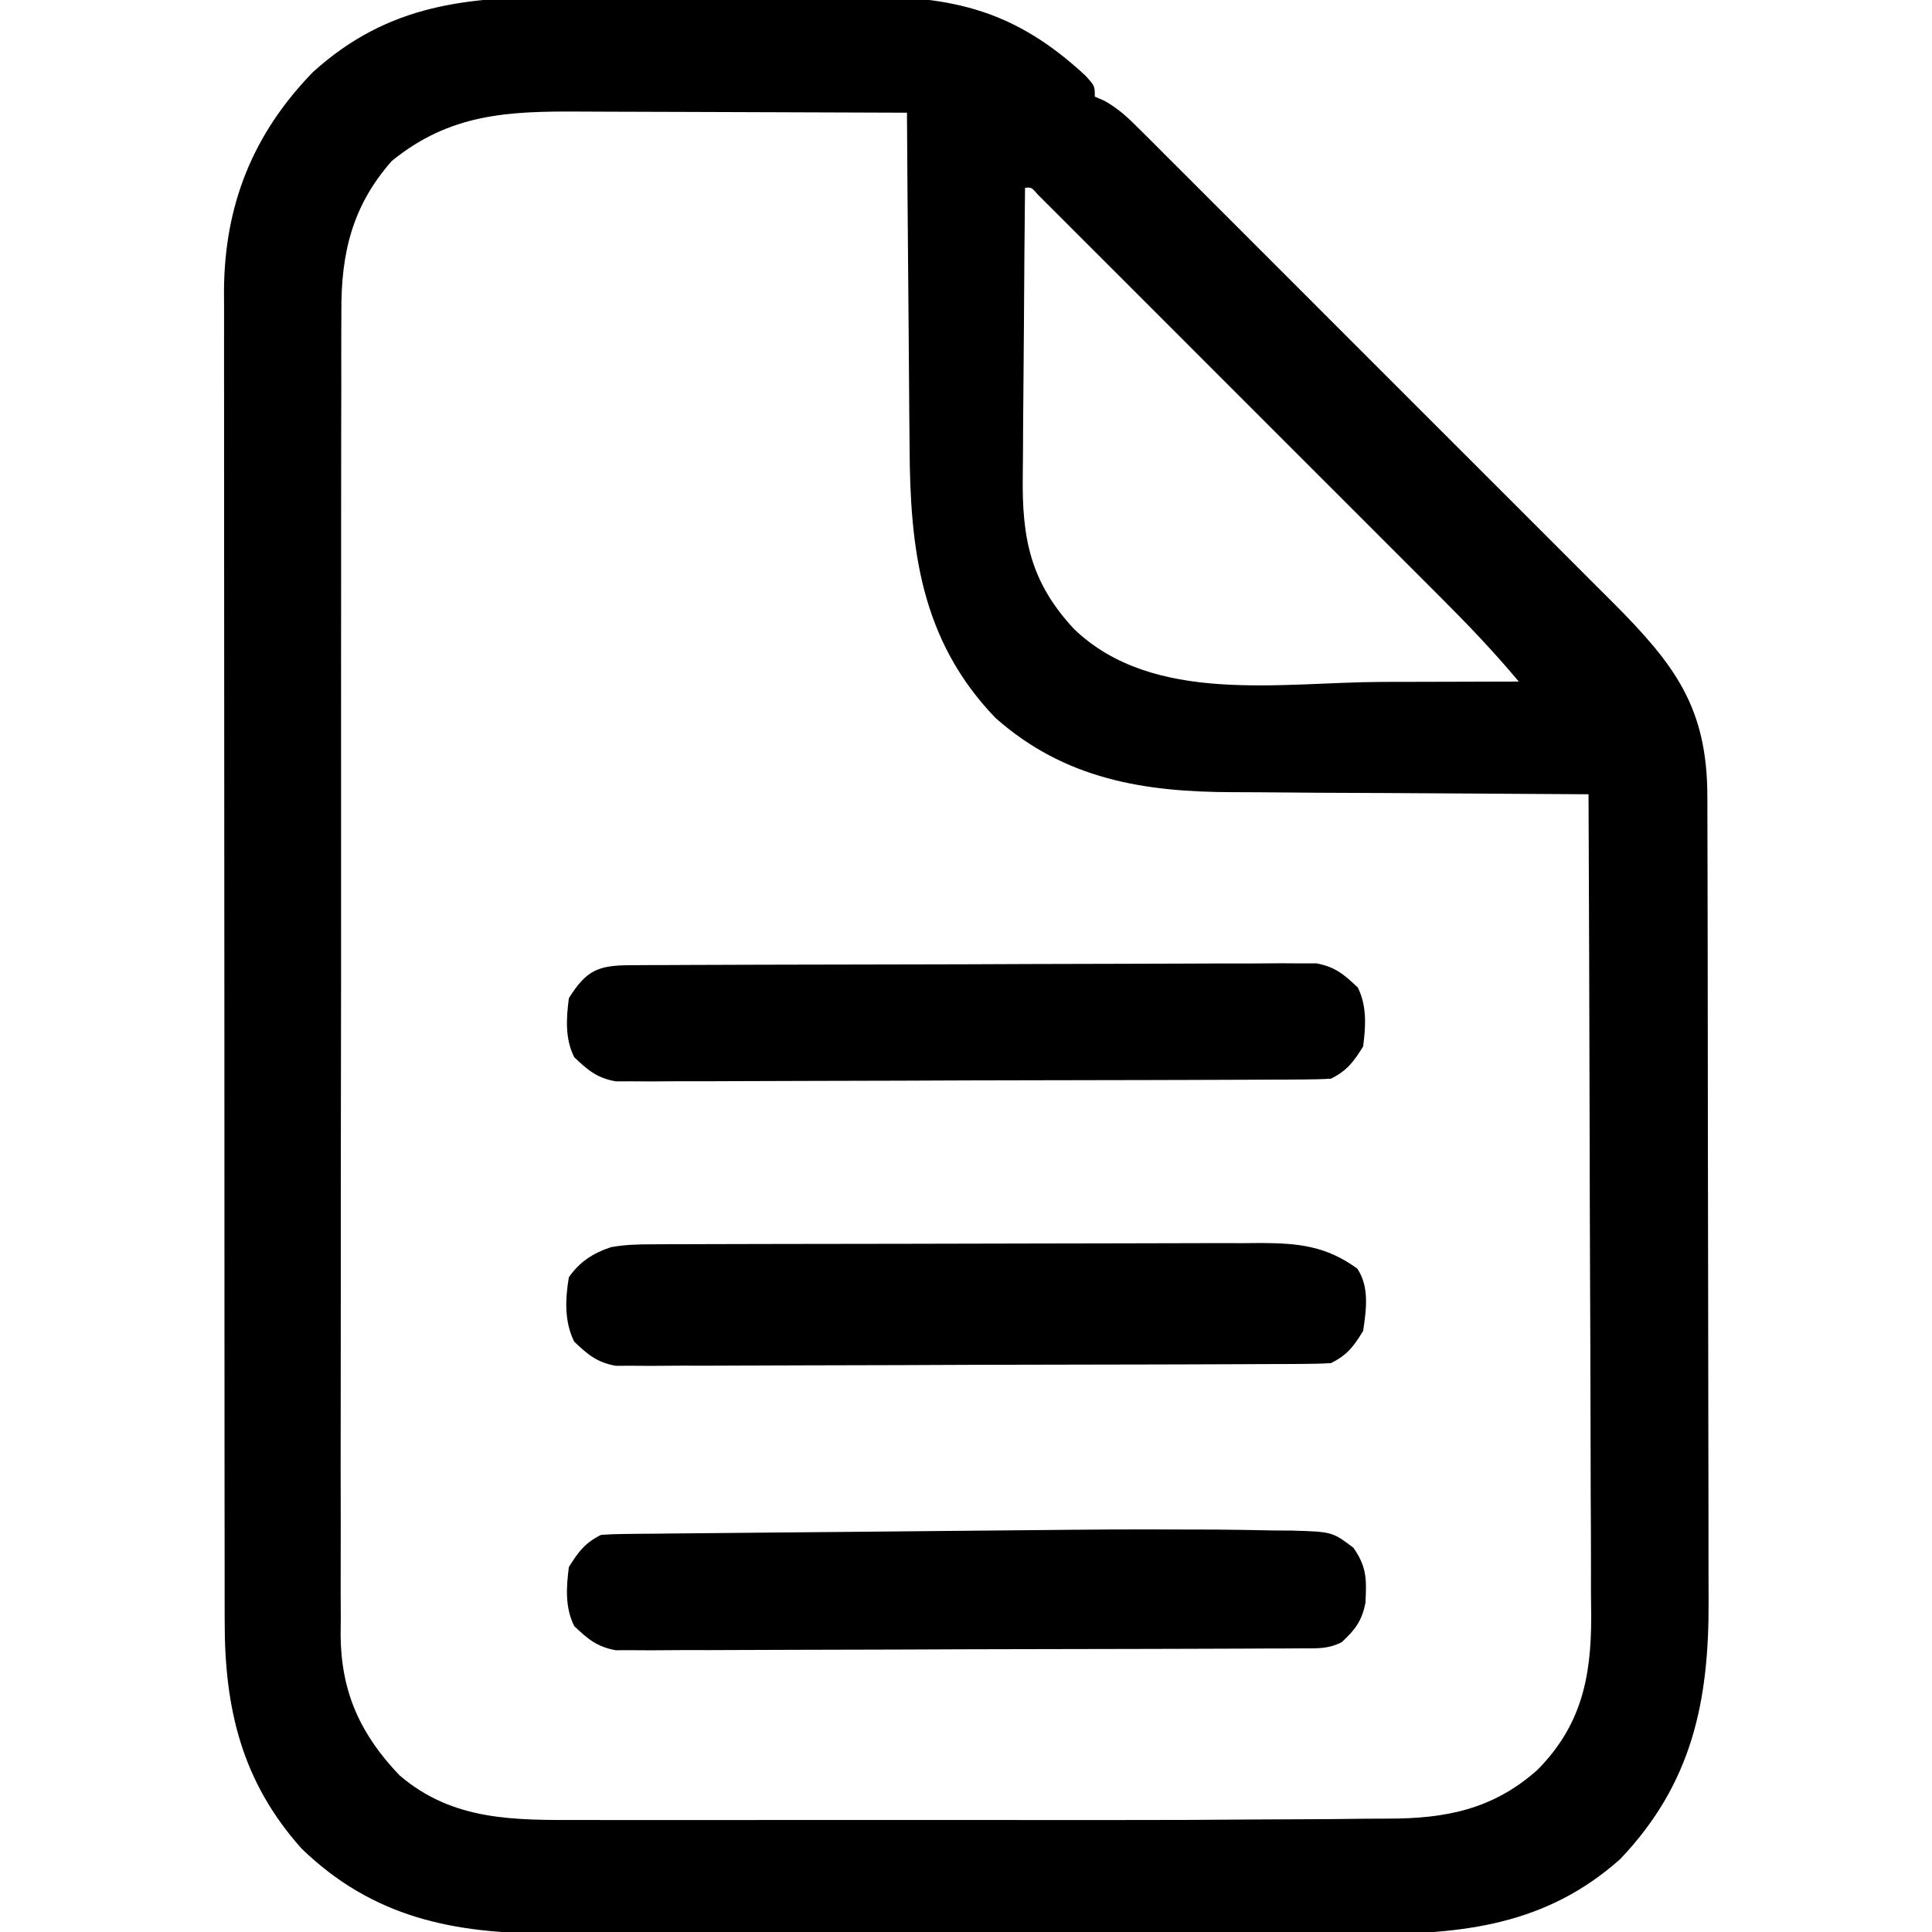 <?xml version="1.0" encoding="UTF-8"?>
<svg version="1.1" xmlns="http://www.w3.org/2000/svg" width="24" height="24" viewBox="0 0 360 360">
<path d="M0 0 C2.084 -0.005 4.168 -0.012 6.252 -0.019 C10.603 -0.029 14.953 -0.025 19.303 -0.01 C24.851 0.007 30.398 -0.016 35.946 -0.051 C40.244 -0.074 44.542 -0.072 48.84 -0.064 C50.885 -0.063 52.929 -0.07 54.973 -0.085 C72.247 -0.191 83.765 2.625 96.719 14.656 C98.469 16.566 98.469 16.566 98.469 18.566 C99.042 18.814 99.614 19.062 100.204 19.318 C102.822 20.761 104.584 22.43 106.699 24.543 C107.536 25.374 108.373 26.205 109.235 27.061 C110.144 27.975 111.054 28.889 111.991 29.83 C112.965 30.802 113.94 31.773 114.915 32.743 C117.56 35.379 120.199 38.022 122.837 40.666 C125.604 43.438 128.376 46.205 131.147 48.973 C135.805 53.628 140.459 58.286 145.111 62.948 C150.472 68.32 155.841 73.686 161.214 79.048 C165.836 83.661 170.455 88.277 175.07 92.898 C177.821 95.653 180.575 98.406 183.331 101.156 C185.929 103.748 188.521 106.345 191.11 108.945 C192.502 110.341 193.899 111.732 195.296 113.123 C206.546 124.448 212.57 132.422 212.609 148.844 C212.614 149.891 212.614 149.891 212.618 150.96 C212.627 153.283 212.628 155.605 212.63 157.928 C212.635 159.601 212.64 161.274 212.645 162.947 C212.658 167.48 212.664 172.013 212.669 176.547 C212.672 179.385 212.676 182.223 212.68 185.061 C212.694 193.956 212.704 202.851 212.708 211.747 C212.712 221.985 212.73 232.223 212.759 242.461 C212.78 250.394 212.79 258.327 212.792 266.26 C212.793 270.989 212.799 275.718 212.817 280.446 C212.833 284.901 212.835 289.355 212.826 293.81 C212.826 295.434 212.83 297.059 212.84 298.683 C212.948 317.495 209.813 332.873 196.367 346.984 C182.529 359.312 166.974 361.023 149.175 360.939 C147.355 360.941 145.536 360.945 143.716 360.95 C138.807 360.959 133.898 360.95 128.99 360.936 C123.837 360.925 118.684 360.929 113.531 360.931 C104.884 360.932 96.237 360.921 87.59 360.903 C77.607 360.881 67.625 360.878 57.642 360.884 C48.015 360.89 38.388 360.884 28.761 360.873 C24.674 360.868 20.587 360.867 16.5 360.87 C11.686 360.871 6.872 360.863 2.058 360.848 C0.296 360.843 -1.466 360.842 -3.228 360.845 C-21.036 360.869 -36.068 357.877 -49.348 345.012 C-60.501 332.521 -63.69 318.899 -63.665 302.656 C-63.667 301.566 -63.669 300.477 -63.672 299.355 C-63.678 295.71 -63.677 292.065 -63.677 288.421 C-63.68 285.805 -63.683 283.19 -63.687 280.575 C-63.695 274.211 -63.698 267.847 -63.698 261.483 C-63.699 256.308 -63.701 251.134 -63.704 245.959 C-63.713 231.276 -63.717 216.593 -63.717 201.91 C-63.717 201.119 -63.717 200.328 -63.717 199.513 C-63.717 198.721 -63.716 197.929 -63.716 197.113 C-63.716 184.281 -63.726 171.449 -63.74 158.617 C-63.754 145.429 -63.761 132.242 -63.76 119.054 C-63.76 111.655 -63.762 104.256 -63.773 96.857 C-63.783 89.898 -63.783 82.938 -63.776 75.979 C-63.775 73.427 -63.777 70.875 -63.783 68.323 C-63.791 64.835 -63.786 61.347 -63.778 57.858 C-63.784 56.853 -63.789 55.848 -63.794 54.813 C-63.716 38.783 -58.406 25.488 -47.195 13.973 C-33.029 1.177 -18.217 -0.056 0 0 Z M-32.531 30.566 C-39.886 38.891 -41.984 47.752 -41.919 58.56 C-41.924 59.646 -41.93 60.732 -41.935 61.85 C-41.95 65.478 -41.942 69.106 -41.935 72.734 C-41.941 75.34 -41.948 77.945 -41.956 80.551 C-41.973 86.887 -41.974 93.223 -41.969 99.56 C-41.965 104.712 -41.966 109.864 -41.972 115.016 C-41.972 115.751 -41.973 116.485 -41.974 117.242 C-41.975 118.733 -41.977 120.225 -41.979 121.717 C-41.992 135.697 -41.987 149.677 -41.975 163.657 C-41.965 176.434 -41.978 189.211 -42.002 201.988 C-42.027 215.122 -42.036 228.255 -42.03 241.388 C-42.026 248.756 -42.028 256.124 -42.046 263.492 C-42.062 270.421 -42.057 277.35 -42.039 284.279 C-42.035 286.819 -42.038 289.36 -42.048 291.9 C-42.062 295.374 -42.05 298.846 -42.032 302.319 C-42.042 303.32 -42.052 304.32 -42.062 305.351 C-41.951 315.923 -38.366 323.748 -31.098 331.363 C-21.105 339.942 -9.609 339.716 2.851 339.696 C4.206 339.697 5.56 339.699 6.915 339.701 C10.588 339.706 14.261 339.704 17.935 339.701 C21.817 339.698 25.7 339.701 29.582 339.702 C36.13 339.704 42.678 339.702 49.225 339.697 C56.701 339.691 64.176 339.693 71.652 339.699 C78.129 339.703 84.606 339.704 91.083 339.701 C94.923 339.7 98.764 339.699 102.605 339.703 C111.125 339.709 119.645 339.679 128.165 339.601 C131.133 339.574 134.101 339.562 137.069 339.559 C140.928 339.553 144.787 339.516 148.646 339.459 C150.098 339.442 151.549 339.435 153.001 339.439 C163.81 339.458 172.67 337.73 180.939 330.367 C189.094 322.129 190.976 313.18 190.966 301.851 C190.952 300.329 190.938 298.807 190.923 297.285 C190.922 295.658 190.922 294.031 190.925 292.403 C190.926 288.014 190.902 283.624 190.874 279.234 C190.849 274.636 190.847 270.039 190.842 265.441 C190.83 256.747 190.797 248.052 190.757 239.358 C190.712 229.455 190.69 219.552 190.67 209.648 C190.628 189.287 190.558 168.927 190.469 148.566 C189.356 148.56 188.243 148.553 187.097 148.546 C185.985 148.539 185.985 148.539 184.85 148.532 C183.174 148.522 181.499 148.511 179.823 148.501 C175.182 148.473 170.541 148.444 165.9 148.414 C157.173 148.359 148.446 148.309 139.719 148.28 C136.262 148.265 132.805 148.234 129.348 148.197 C127.663 148.182 125.978 148.175 124.292 148.175 C107.704 148.159 92.868 145.798 79.93 134.312 C65.998 119.798 64.025 102.809 63.957 83.676 C63.94 81.877 63.922 80.078 63.903 78.279 C63.855 73.584 63.825 68.889 63.799 64.194 C63.769 59.387 63.723 54.58 63.678 49.773 C63.592 40.371 63.525 30.969 63.469 21.566 C53.715 21.52 43.961 21.484 34.208 21.463 C29.678 21.452 25.148 21.438 20.618 21.416 C16.242 21.394 11.865 21.382 7.488 21.377 C5.824 21.373 4.16 21.366 2.495 21.355 C-10.87 21.271 -21.701 21.734 -32.531 30.566 Z M85.469 35.566 C85.376 44.147 85.305 52.727 85.262 61.307 C85.241 65.292 85.213 69.277 85.167 73.262 C85.123 77.113 85.1 80.965 85.089 84.816 C85.082 86.28 85.068 87.743 85.046 89.207 C84.879 100.939 86.48 109.043 94.605 117.777 C109.367 131.951 133.026 127.696 151.969 127.629 C154.449 127.624 156.93 127.619 159.41 127.615 C165.43 127.604 171.449 127.588 177.469 127.566 C172.9 122.088 168.05 117.005 163.001 111.969 C162.172 111.139 161.344 110.309 160.491 109.454 C157.771 106.73 155.048 104.009 152.324 101.289 C150.429 99.393 148.535 97.498 146.64 95.602 C142.68 91.64 138.718 87.681 134.755 83.722 C130.169 79.142 125.587 74.558 121.006 69.971 C117.068 66.029 113.128 62.088 109.187 58.15 C106.834 55.799 104.483 53.447 102.133 51.094 C99.521 48.48 96.906 45.868 94.29 43.258 C93.508 42.474 92.726 41.69 91.921 40.883 C91.213 40.178 90.505 39.473 89.776 38.746 C89.157 38.129 88.539 37.511 87.903 36.874 C86.669 35.454 86.669 35.454 85.469 35.566 Z " fill="#000000" transform="translate(105.531,-0.566)"/>
<path d="M0 0 C1.072 -0.006 2.145 -0.011 3.25 -0.017 C5.007 -0.019 5.007 -0.019 6.8 -0.021 C8.038 -0.026 9.275 -0.031 10.551 -0.036 C13.943 -0.048 17.336 -0.055 20.729 -0.06 C22.85 -0.063 24.972 -0.067 27.093 -0.071 C33.736 -0.085 40.378 -0.095 47.021 -0.098 C54.679 -0.103 62.338 -0.12 69.996 -0.149 C75.922 -0.171 81.848 -0.181 87.775 -0.182 C91.311 -0.184 94.847 -0.189 98.384 -0.207 C102.331 -0.227 106.278 -0.222 110.226 -0.216 C111.391 -0.225 112.556 -0.234 113.757 -0.244 C120.752 -0.208 125.827 0.332 131.617 4.523 C133.915 7.933 133.287 12.23 132.707 16.14 C130.91 19.075 129.763 20.612 126.707 22.14 C124.919 22.242 123.127 22.28 121.337 22.288 C119.627 22.298 119.627 22.298 117.883 22.309 C116.626 22.312 115.369 22.315 114.075 22.317 C112.097 22.327 112.097 22.327 110.078 22.337 C106.454 22.355 102.83 22.365 99.206 22.374 C96.942 22.379 94.679 22.385 92.415 22.391 C85.333 22.41 78.252 22.424 71.17 22.433 C62.993 22.442 54.817 22.469 46.64 22.509 C40.321 22.539 34.003 22.554 27.684 22.557 C23.91 22.56 20.135 22.569 16.361 22.594 C12.809 22.617 9.258 22.621 5.706 22.611 C3.783 22.61 1.86 22.63 -0.063 22.649 C-1.785 22.639 -1.785 22.639 -3.542 22.628 C-4.538 22.631 -5.534 22.633 -6.56 22.635 C-10.058 22.002 -11.743 20.565 -14.293 18.14 C-16.162 14.402 -15.976 10.2 -15.293 6.14 C-13.307 3.267 -10.77 1.623 -7.421 0.528 C-4.911 0.071 -2.552 0.008 0 0 Z " fill="#000000" transform="translate(121.293,231.86)"/>
<path d="M0 0 C3.586 0.027 7.169 0.091 10.754 0.167 C11.849 0.173 12.944 0.179 14.073 0.186 C21.622 0.405 21.622 0.405 25.583 3.38 C28.11 7.013 28.04 9.313 27.828 13.606 C27.222 16.935 25.869 18.729 23.395 20.985 C20.805 22.28 18.926 22.12 16.025 22.132 C14.315 22.143 14.315 22.143 12.571 22.154 C11.314 22.157 10.057 22.159 8.763 22.162 C6.785 22.172 6.785 22.172 4.766 22.182 C1.142 22.2 -2.482 22.21 -6.106 22.218 C-8.369 22.223 -10.633 22.23 -12.897 22.236 C-19.979 22.255 -27.06 22.269 -34.142 22.277 C-42.319 22.287 -50.495 22.314 -58.672 22.354 C-64.991 22.384 -71.309 22.399 -77.628 22.402 C-81.402 22.405 -85.177 22.414 -88.951 22.439 C-92.503 22.462 -96.054 22.466 -99.606 22.456 C-101.529 22.455 -103.452 22.474 -105.375 22.494 C-107.097 22.484 -107.097 22.484 -108.854 22.473 C-109.85 22.475 -110.846 22.478 -111.872 22.48 C-115.37 21.847 -117.055 20.409 -119.605 17.985 C-121.334 14.528 -121.095 10.765 -120.605 6.985 C-118.811 4.115 -117.623 2.494 -114.605 0.985 C-113.182 0.88 -111.753 0.834 -110.326 0.82 C-109.427 0.809 -108.527 0.798 -107.601 0.786 C-106.611 0.779 -105.621 0.772 -104.601 0.764 C-103.56 0.753 -102.519 0.741 -101.446 0.729 C-97.978 0.692 -94.511 0.663 -91.043 0.634 C-88.619 0.611 -86.196 0.587 -83.772 0.563 C-78.668 0.515 -73.563 0.47 -68.458 0.428 C-61.99 0.373 -55.523 0.309 -49.055 0.242 C-44.032 0.192 -39.009 0.147 -33.986 0.104 C-31.607 0.082 -29.229 0.059 -26.85 0.034 C-17.899 -0.058 -8.951 -0.037 0 0 Z " fill="#000000" transform="translate(226.605,285.015)"/>
<path d="M0 0 C1.14 -0.007 2.28 -0.014 3.454 -0.022 C4.711 -0.024 5.967 -0.027 7.262 -0.03 C8.581 -0.036 9.9 -0.043 11.258 -0.05 C14.882 -0.067 18.506 -0.078 22.131 -0.086 C24.394 -0.091 26.658 -0.097 28.922 -0.103 C36.003 -0.123 43.085 -0.137 50.167 -0.145 C58.344 -0.155 66.52 -0.181 74.697 -0.222 C81.015 -0.252 87.334 -0.267 93.652 -0.27 C97.427 -0.272 101.201 -0.281 104.976 -0.306 C108.528 -0.33 112.079 -0.334 115.631 -0.324 C117.554 -0.323 119.477 -0.342 121.399 -0.362 C123.122 -0.351 123.122 -0.351 124.879 -0.341 C125.875 -0.343 126.871 -0.345 127.896 -0.348 C131.394 0.286 133.08 1.723 135.63 4.147 C137.359 7.605 137.12 11.367 136.63 15.147 C134.836 18.017 133.647 19.638 130.63 21.147 C128.842 21.249 127.051 21.287 125.26 21.294 C123.55 21.305 123.55 21.305 121.806 21.316 C120.549 21.319 119.293 21.321 117.998 21.324 C116.02 21.334 116.02 21.334 114.002 21.344 C110.378 21.362 106.754 21.372 103.13 21.38 C100.866 21.385 98.602 21.392 96.338 21.398 C89.257 21.417 82.175 21.431 75.093 21.439 C66.917 21.449 58.74 21.476 50.563 21.516 C44.245 21.546 37.926 21.561 31.608 21.564 C27.833 21.567 24.059 21.576 20.284 21.601 C16.733 21.624 13.181 21.628 9.63 21.618 C7.707 21.617 5.784 21.636 3.861 21.656 C2.138 21.646 2.138 21.646 0.381 21.635 C-0.615 21.637 -1.61 21.64 -2.636 21.642 C-6.134 21.009 -7.82 19.571 -10.37 17.147 C-12.099 13.69 -11.86 9.927 -11.37 6.147 C-8.115 0.939 -5.932 0.025 0 0 Z " fill="#000000" transform="translate(117.37,179.853)"/>
</svg>
